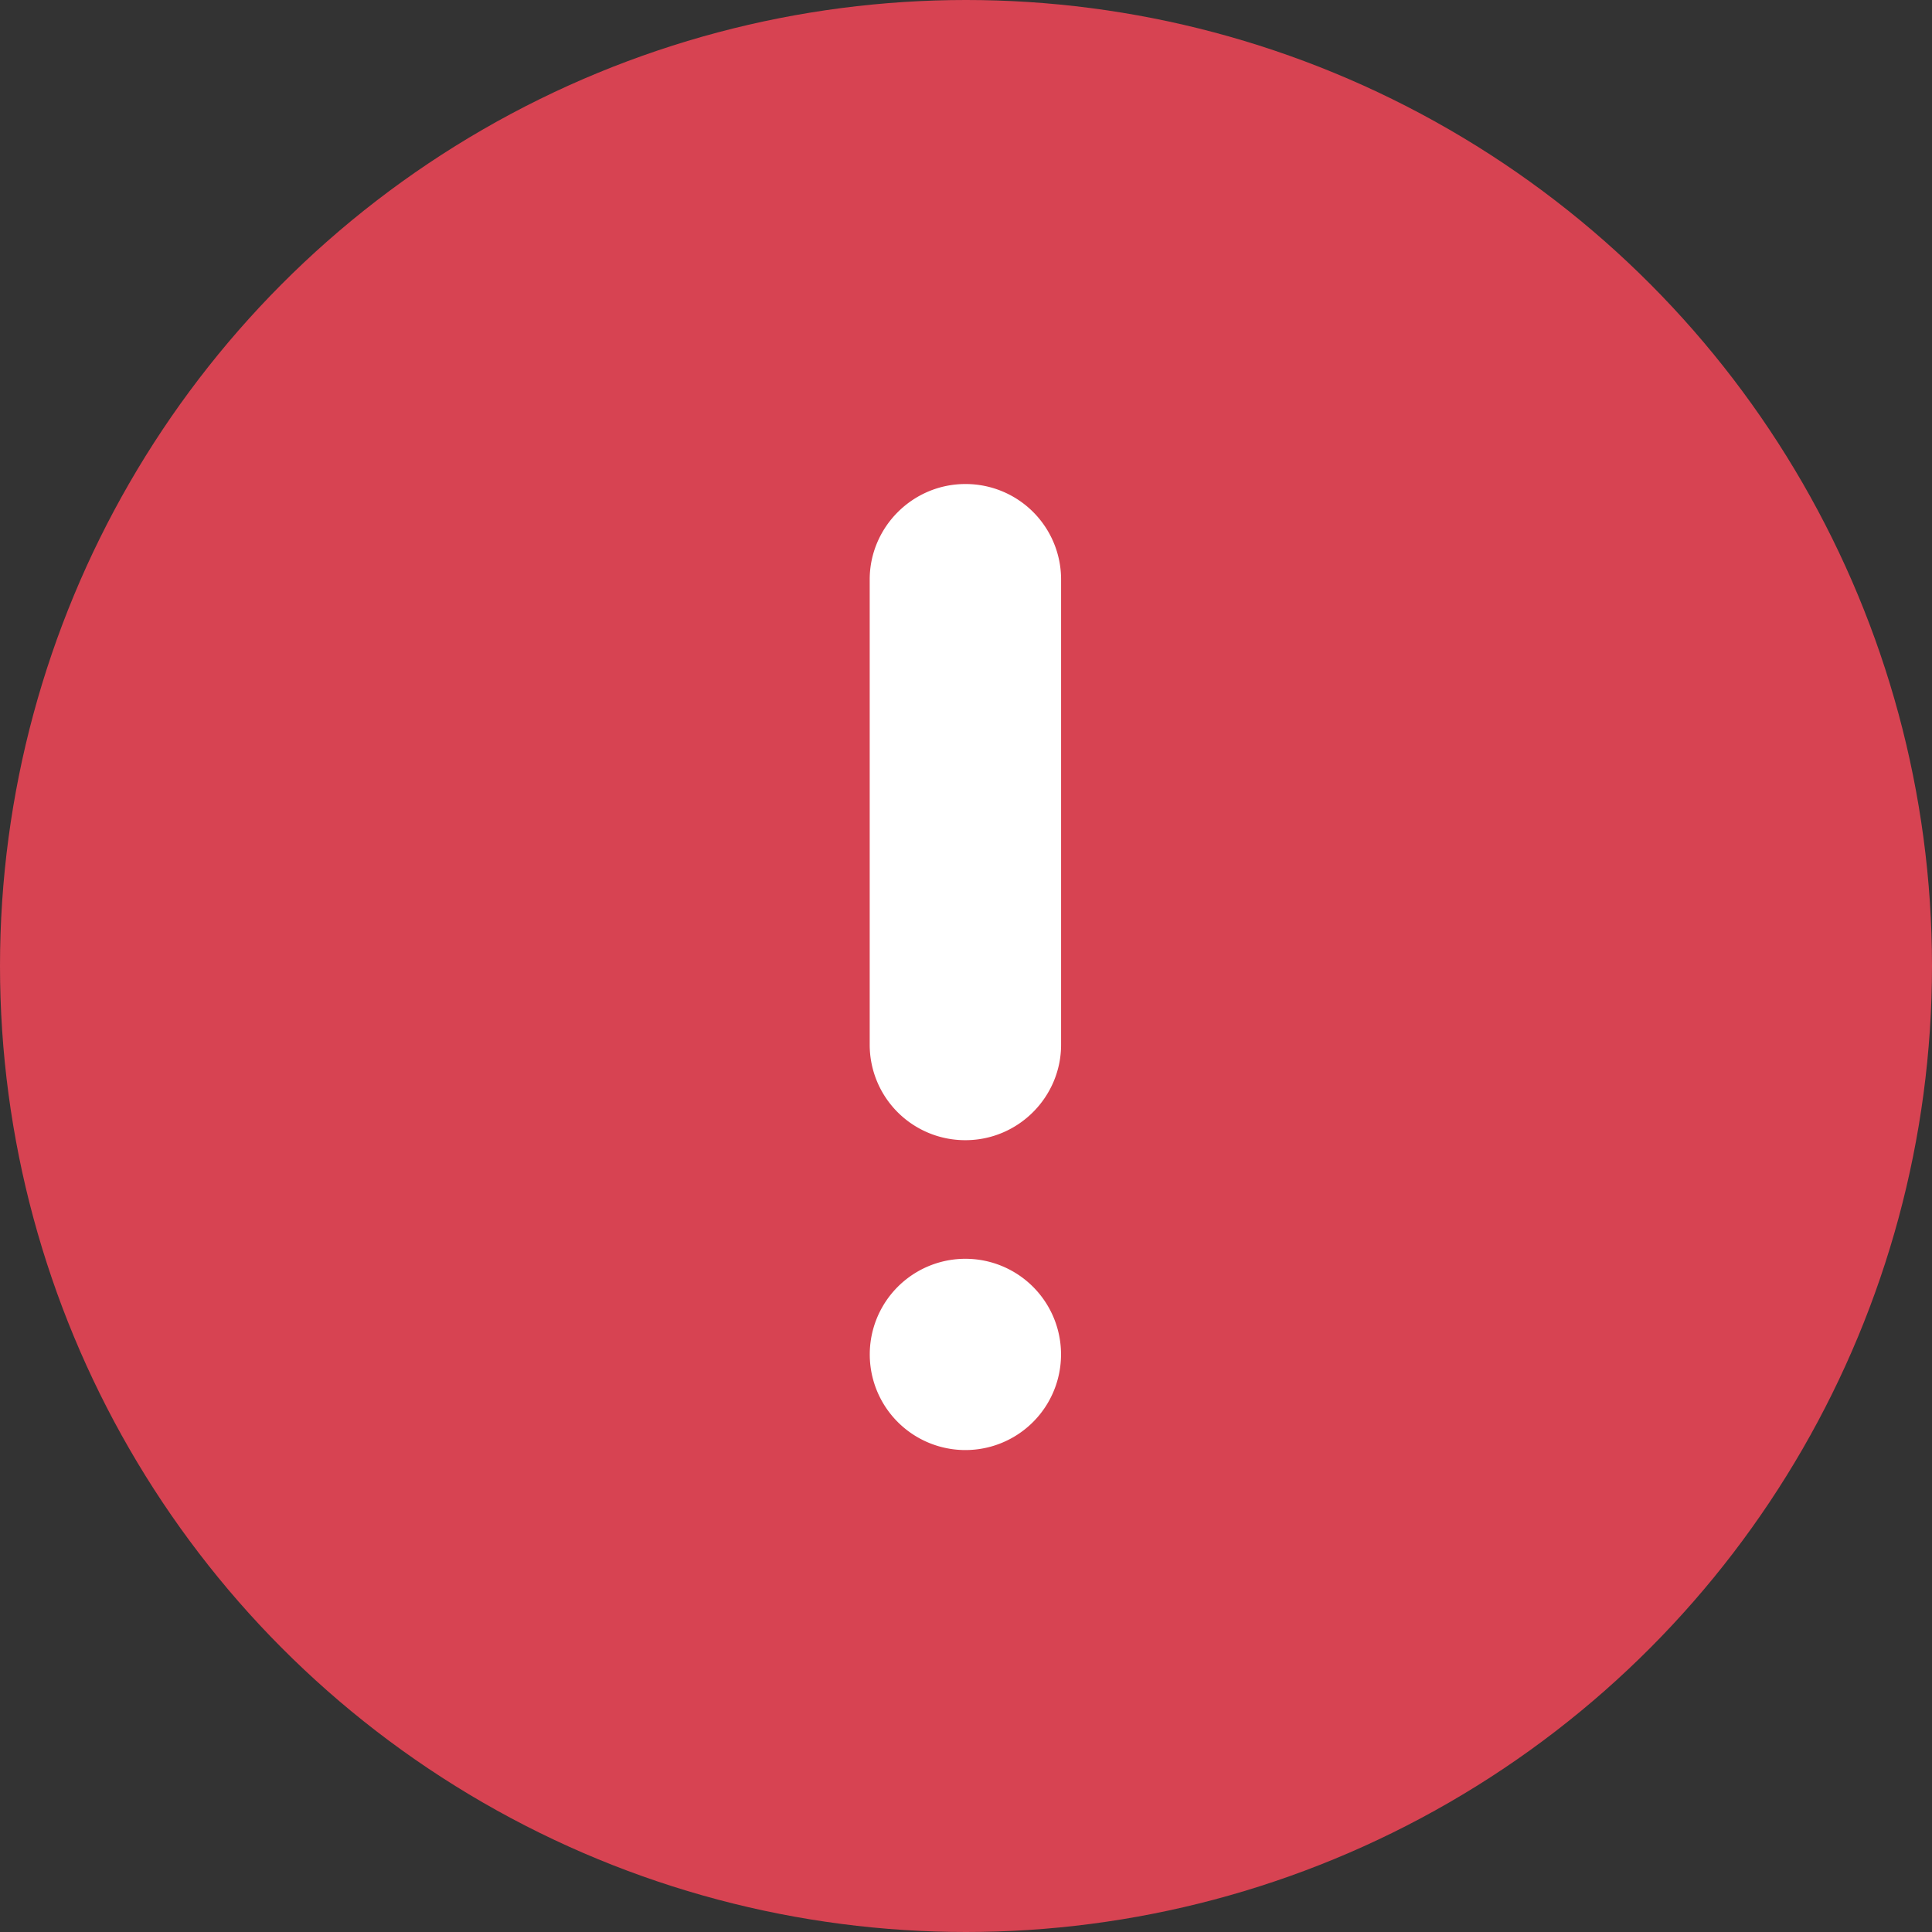 <svg xmlns="http://www.w3.org/2000/svg" width="256" height="256" xmlns:v="https://vecta.io/nano"><rect width="100%" height="100%" fill="#333333" stroke="none"/><circle transform="scale(1 -1)" cx="128" cy="-128" r="128" fill="#da4453" opacity=".98"/><path d="M127.92 66.544c-5.68 0-10.272 4.656-10.272 10.24v61.648a10.24 10.24 0 0 0 10.272 10.24c5.696 0 10.272-4.656 10.272-10.24V76.784a10.24 10.24 0 0 0-10.272-10.24zm0 102.66a10.264 10.264 0 1 0 0 20.528 10.264 10.264 0 1 0 0-20.528z" fill="#fff" stroke="#fff" stroke-width="4.816"/></svg>